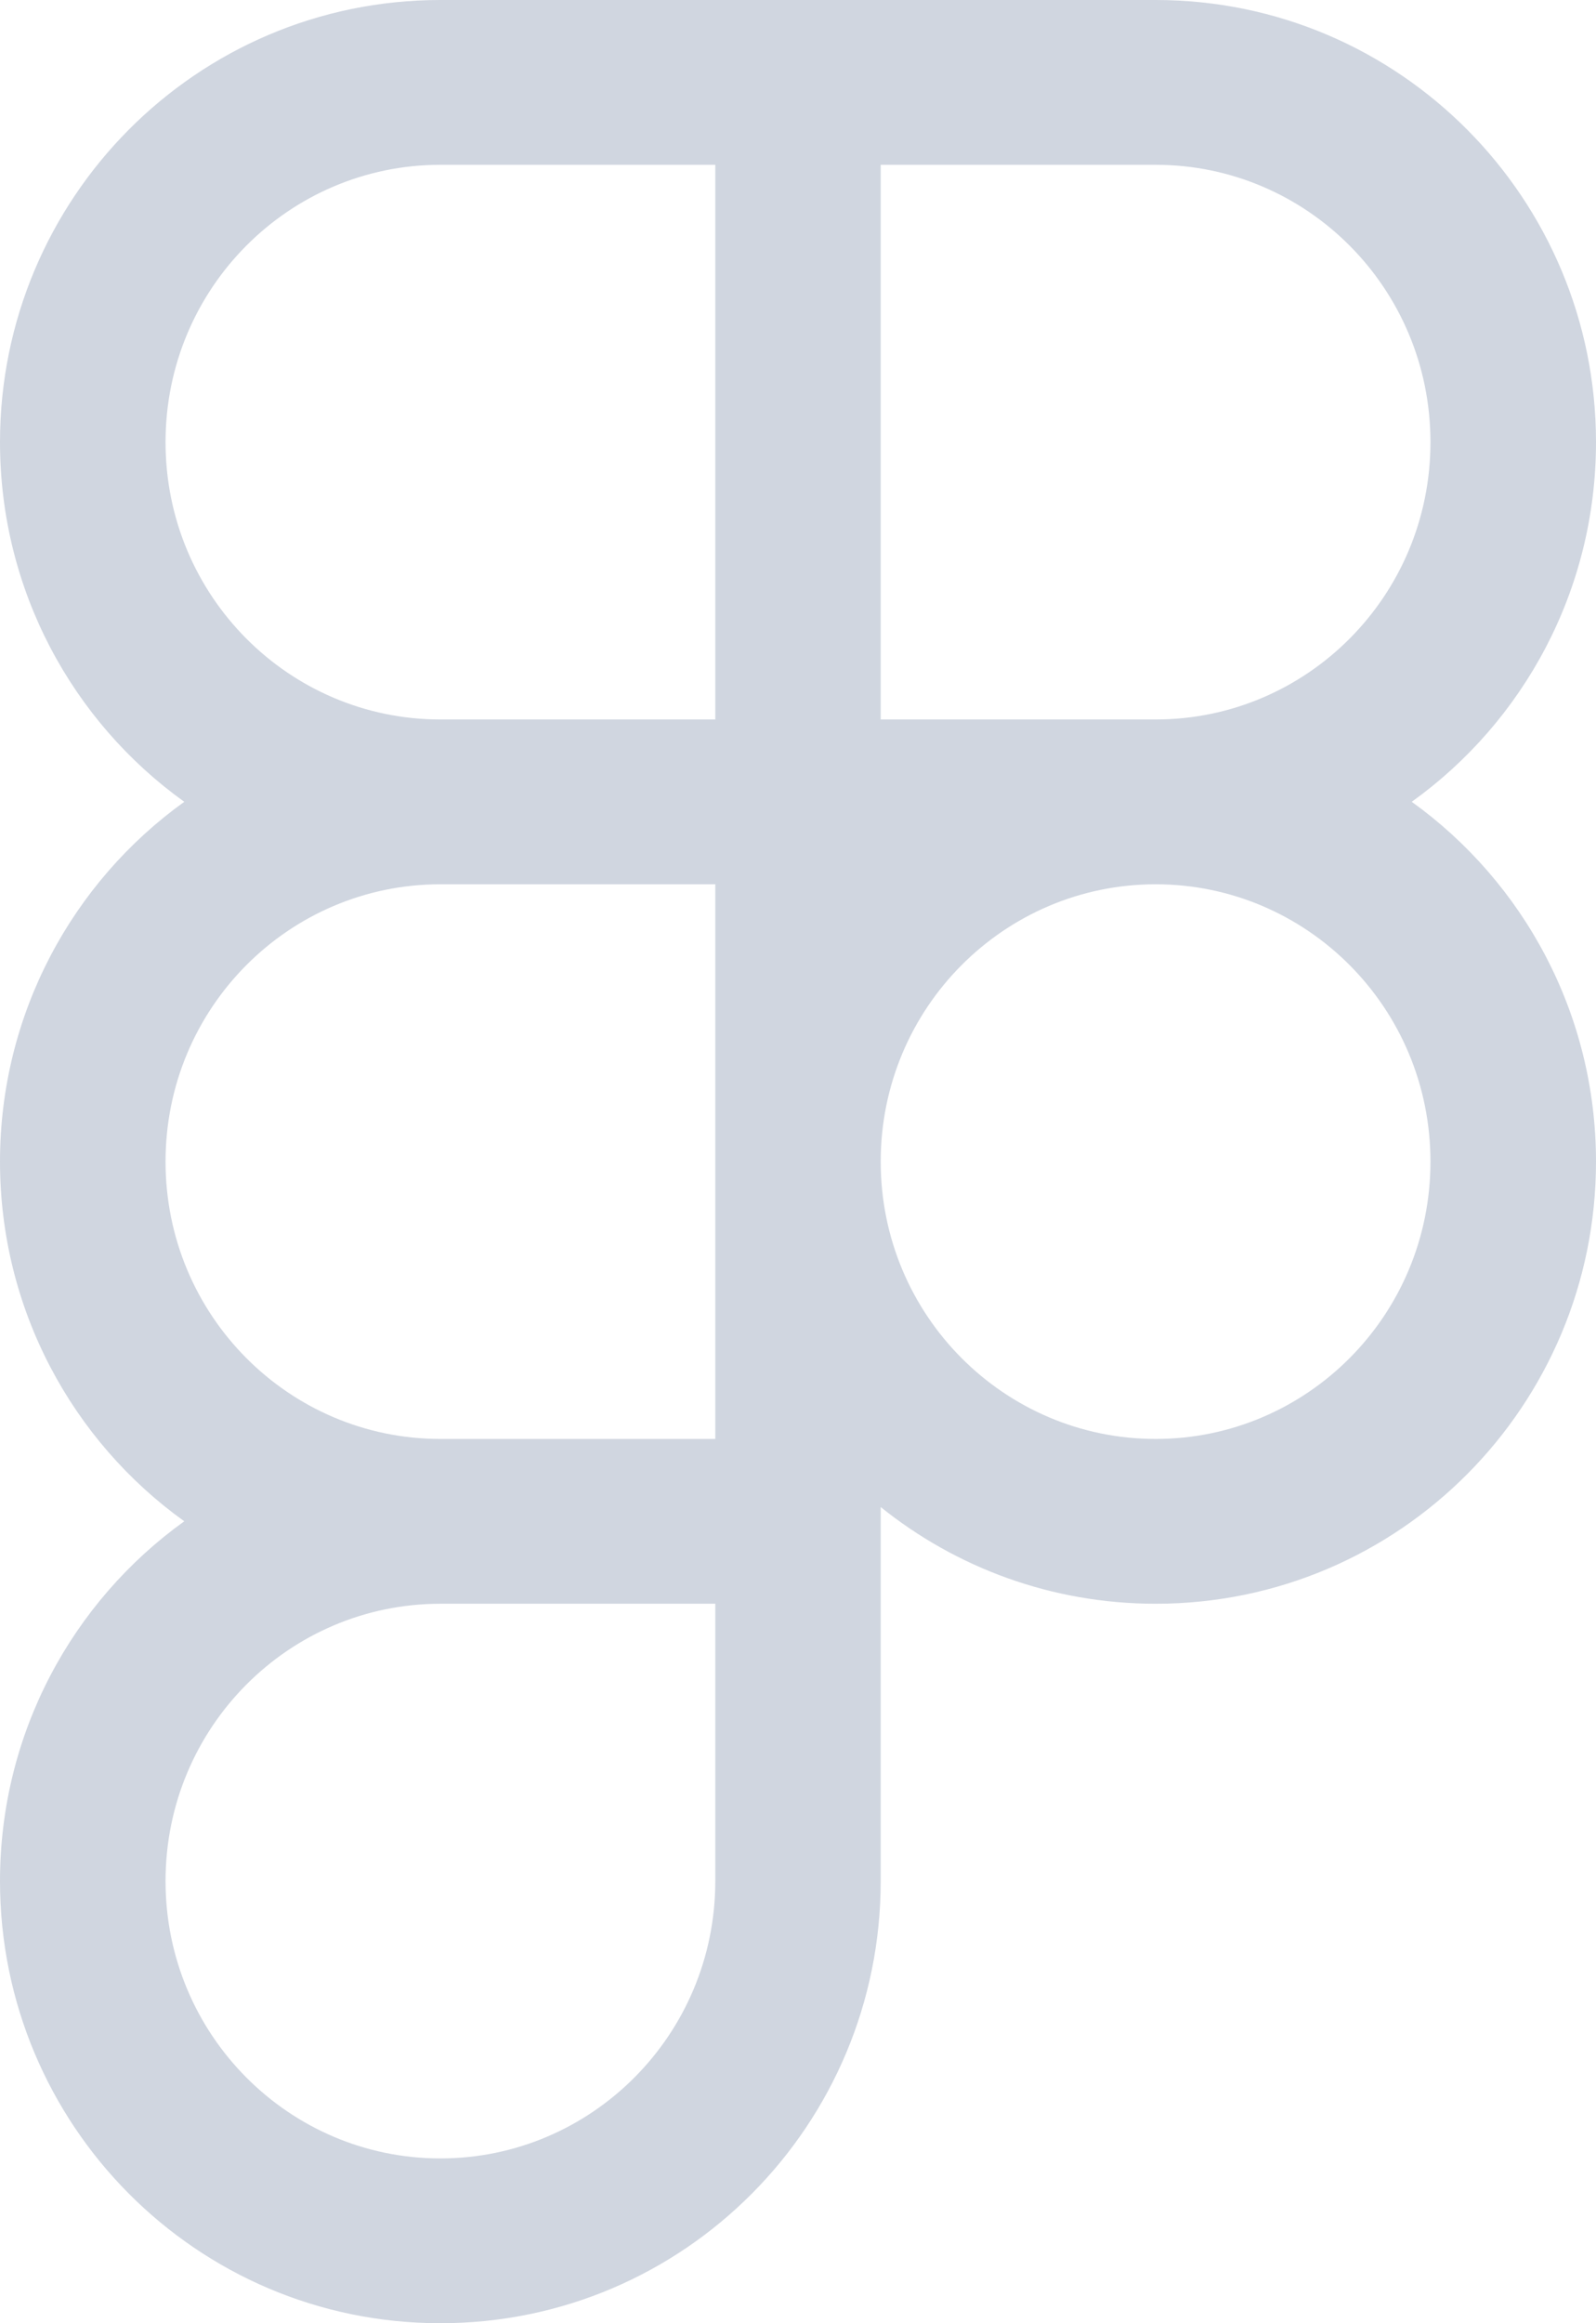 <?xml version="1.0" encoding="utf-8"?>
<svg xmlns="http://www.w3.org/2000/svg" fill="none" height="100%" overflow="visible" preserveAspectRatio="none" style="display: block;" viewBox="0 0 11 16" width="100%">
<path clip-rule="evenodd" d="M7.965 0C9.647 1.80649e-06 11 1.369 11 3.045C11 4.065 10.5 4.97 9.73 5.522C10.5 6.075 11 6.981 11 8C11 9.677 9.647 11.045 7.965 11.045C7.248 11.045 6.589 10.796 6.07 10.379V12.955C6.07 14.632 4.717 16 3.035 16C1.353 16 5.33952e-07 14.632 0 12.955C0 11.935 0.5 11.03 1.27 10.477C0.5 9.925 0 9.019 0 8C1.7694e-07 6.981 0.5 6.075 1.27 5.522C0.5 4.97 5.87314e-06 4.065 0 3.045C0 1.369 1.353 1.23833e-05 3.035 0H7.965ZM3.035 11.045C1.994 11.045 1.141 11.894 1.141 12.955C1.141 14.015 1.994 14.865 3.035 14.865C4.076 14.865 4.93 14.015 4.93 12.955V11.045H3.035ZM3.035 6.09C1.994 6.09 1.141 6.939 1.141 8C1.141 9.061 1.994 9.91 3.035 9.91H4.93V6.09H3.035ZM7.965 6.09C6.924 6.09 6.07 6.939 6.07 8C6.07 9.061 6.924 9.91 7.965 9.91C9.006 9.91 9.859 9.061 9.859 8C9.859 6.939 9.006 6.09 7.965 6.09ZM3.035 1.135C1.994 1.135 1.141 1.984 1.141 3.045C1.141 4.106 1.994 4.955 3.035 4.955H4.93V1.135H3.035ZM6.07 1.135V4.955H7.965C9.006 4.955 9.859 4.106 9.859 3.045C9.859 1.984 9.006 1.135 7.965 1.135H6.07Z" fill="#D0D6E0" fill-rule="evenodd" id="Intersect"/>
</svg>